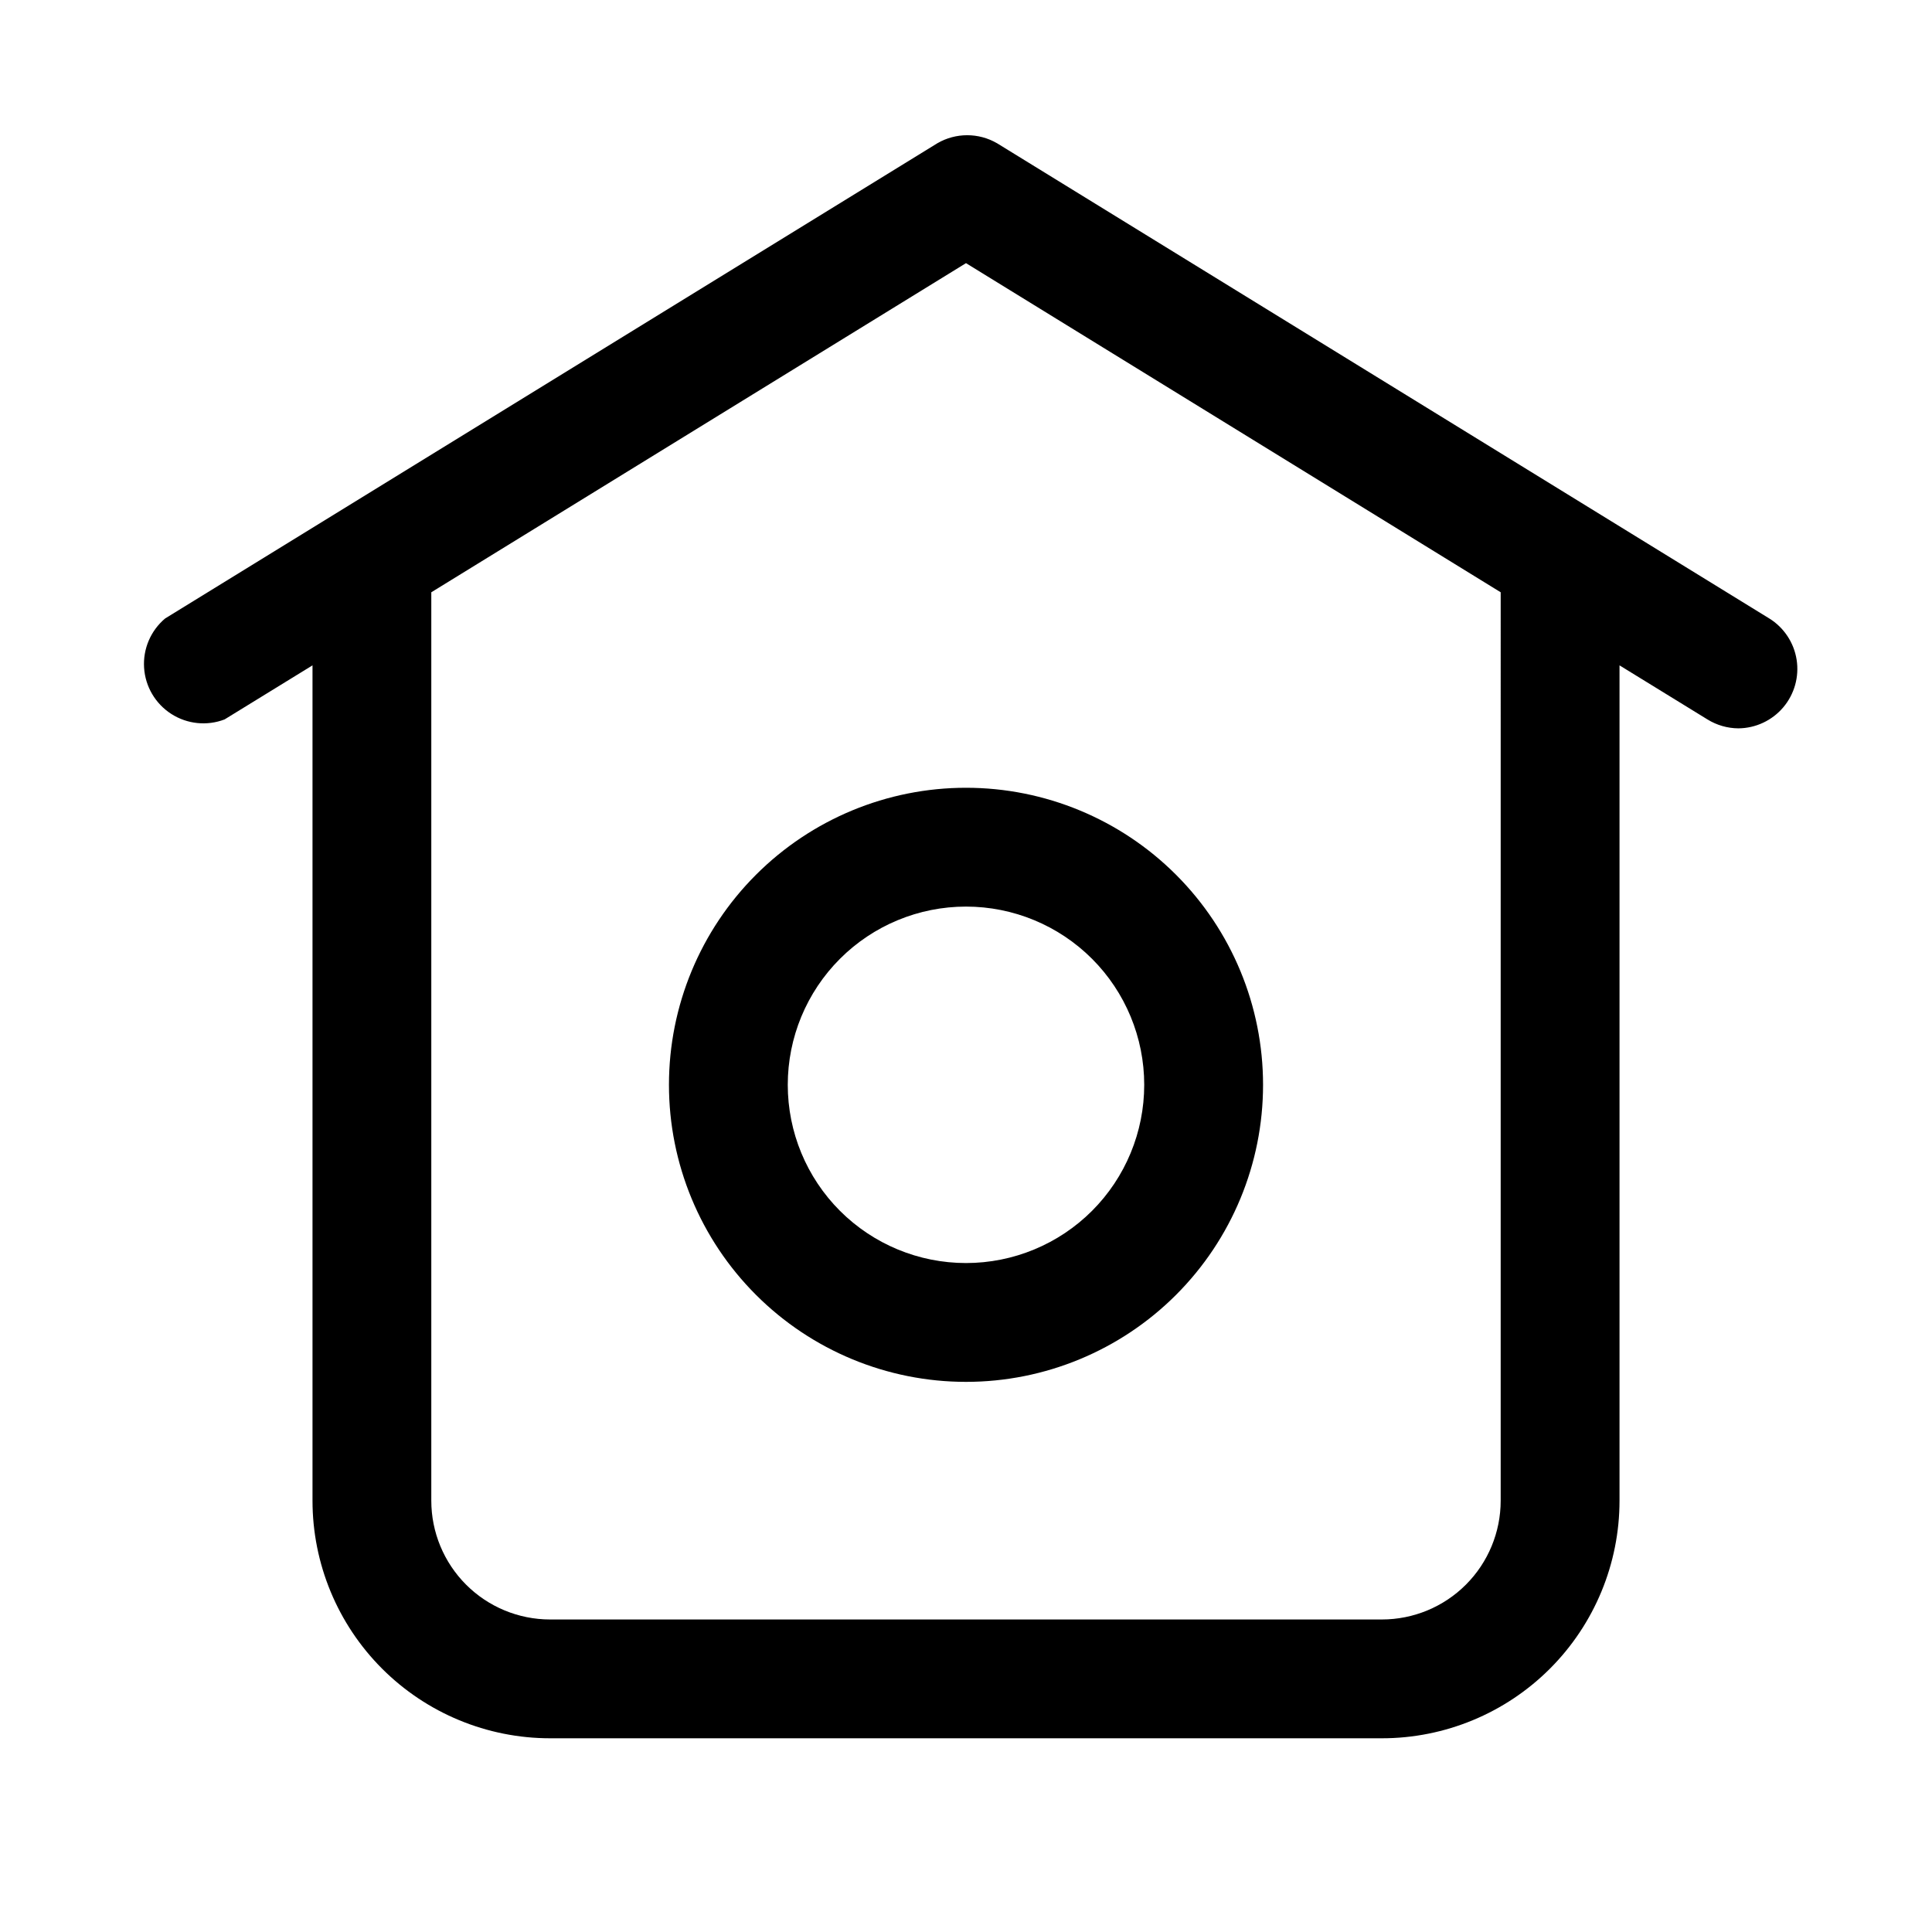 <?xml version="1.0" encoding="UTF-8"?>
<!-- Uploaded to: ICON Repo, www.iconrepo.com, Generator: ICON Repo Mixer Tools -->
<svg fill="#000000" width="800px" height="800px" version="1.1" viewBox="144 144 512 512" xmlns="http://www.w3.org/2000/svg">
 <g>
  <path d="m612.86 307.89-204.67-125.95-0.004 0.004c-2.391-1.383-5.106-2.109-7.871-2.109-2.762 0-5.477 0.727-7.871 2.109l-204.67 125.95v-0.004c-3.832 3.219-5.91 8.066-5.59 13.062 0.316 4.992 2.992 9.539 7.203 12.242 4.211 2.707 9.457 3.25 14.129 1.461l23.301-14.328v221.36c0 16.703 6.637 32.719 18.445 44.531 11.812 11.809 27.828 18.445 44.531 18.445h220.42c16.703 0 32.719-6.637 44.531-18.445 11.809-11.812 18.445-27.828 18.445-44.531v-221.36l23.301 14.328c2.461 1.523 5.293 2.344 8.188 2.363 4.582-0.031 8.926-2.059 11.895-5.555 2.965-3.492 4.262-8.109 3.551-12.637-0.711-4.527-3.363-8.52-7.258-10.938zm-71.164 233.8c0 8.352-3.316 16.359-9.223 22.266s-13.914 9.223-22.266 9.223h-220.42c-8.352 0-16.359-3.316-22.266-9.223-5.902-5.906-9.223-13.914-9.223-22.266v-240.73l141.7-87.223 141.7 87.223z"/>
  <path d="m321.28 431.49c0 20.875 8.293 40.898 23.059 55.66 14.762 14.766 34.785 23.059 55.664 23.059 20.875 0 40.898-8.293 55.664-23.059 14.762-14.762 23.055-34.785 23.055-55.66 0-20.879-8.293-40.902-23.055-55.664-14.766-14.766-34.789-23.059-55.664-23.059-20.879 0-40.902 8.293-55.664 23.059-14.766 14.762-23.059 34.785-23.059 55.664zm125.95 0c0 12.523-4.977 24.539-13.832 33.398-8.859 8.855-20.875 13.832-33.398 13.832-12.527 0-24.543-4.977-33.398-13.832-8.859-8.859-13.836-20.875-13.836-33.398 0-12.527 4.977-24.543 13.836-33.398 8.855-8.859 20.871-13.836 33.398-13.836 12.523 0 24.539 4.977 33.398 13.836 8.855 8.855 13.832 20.871 13.832 33.398z"/>
 </g>
</svg>